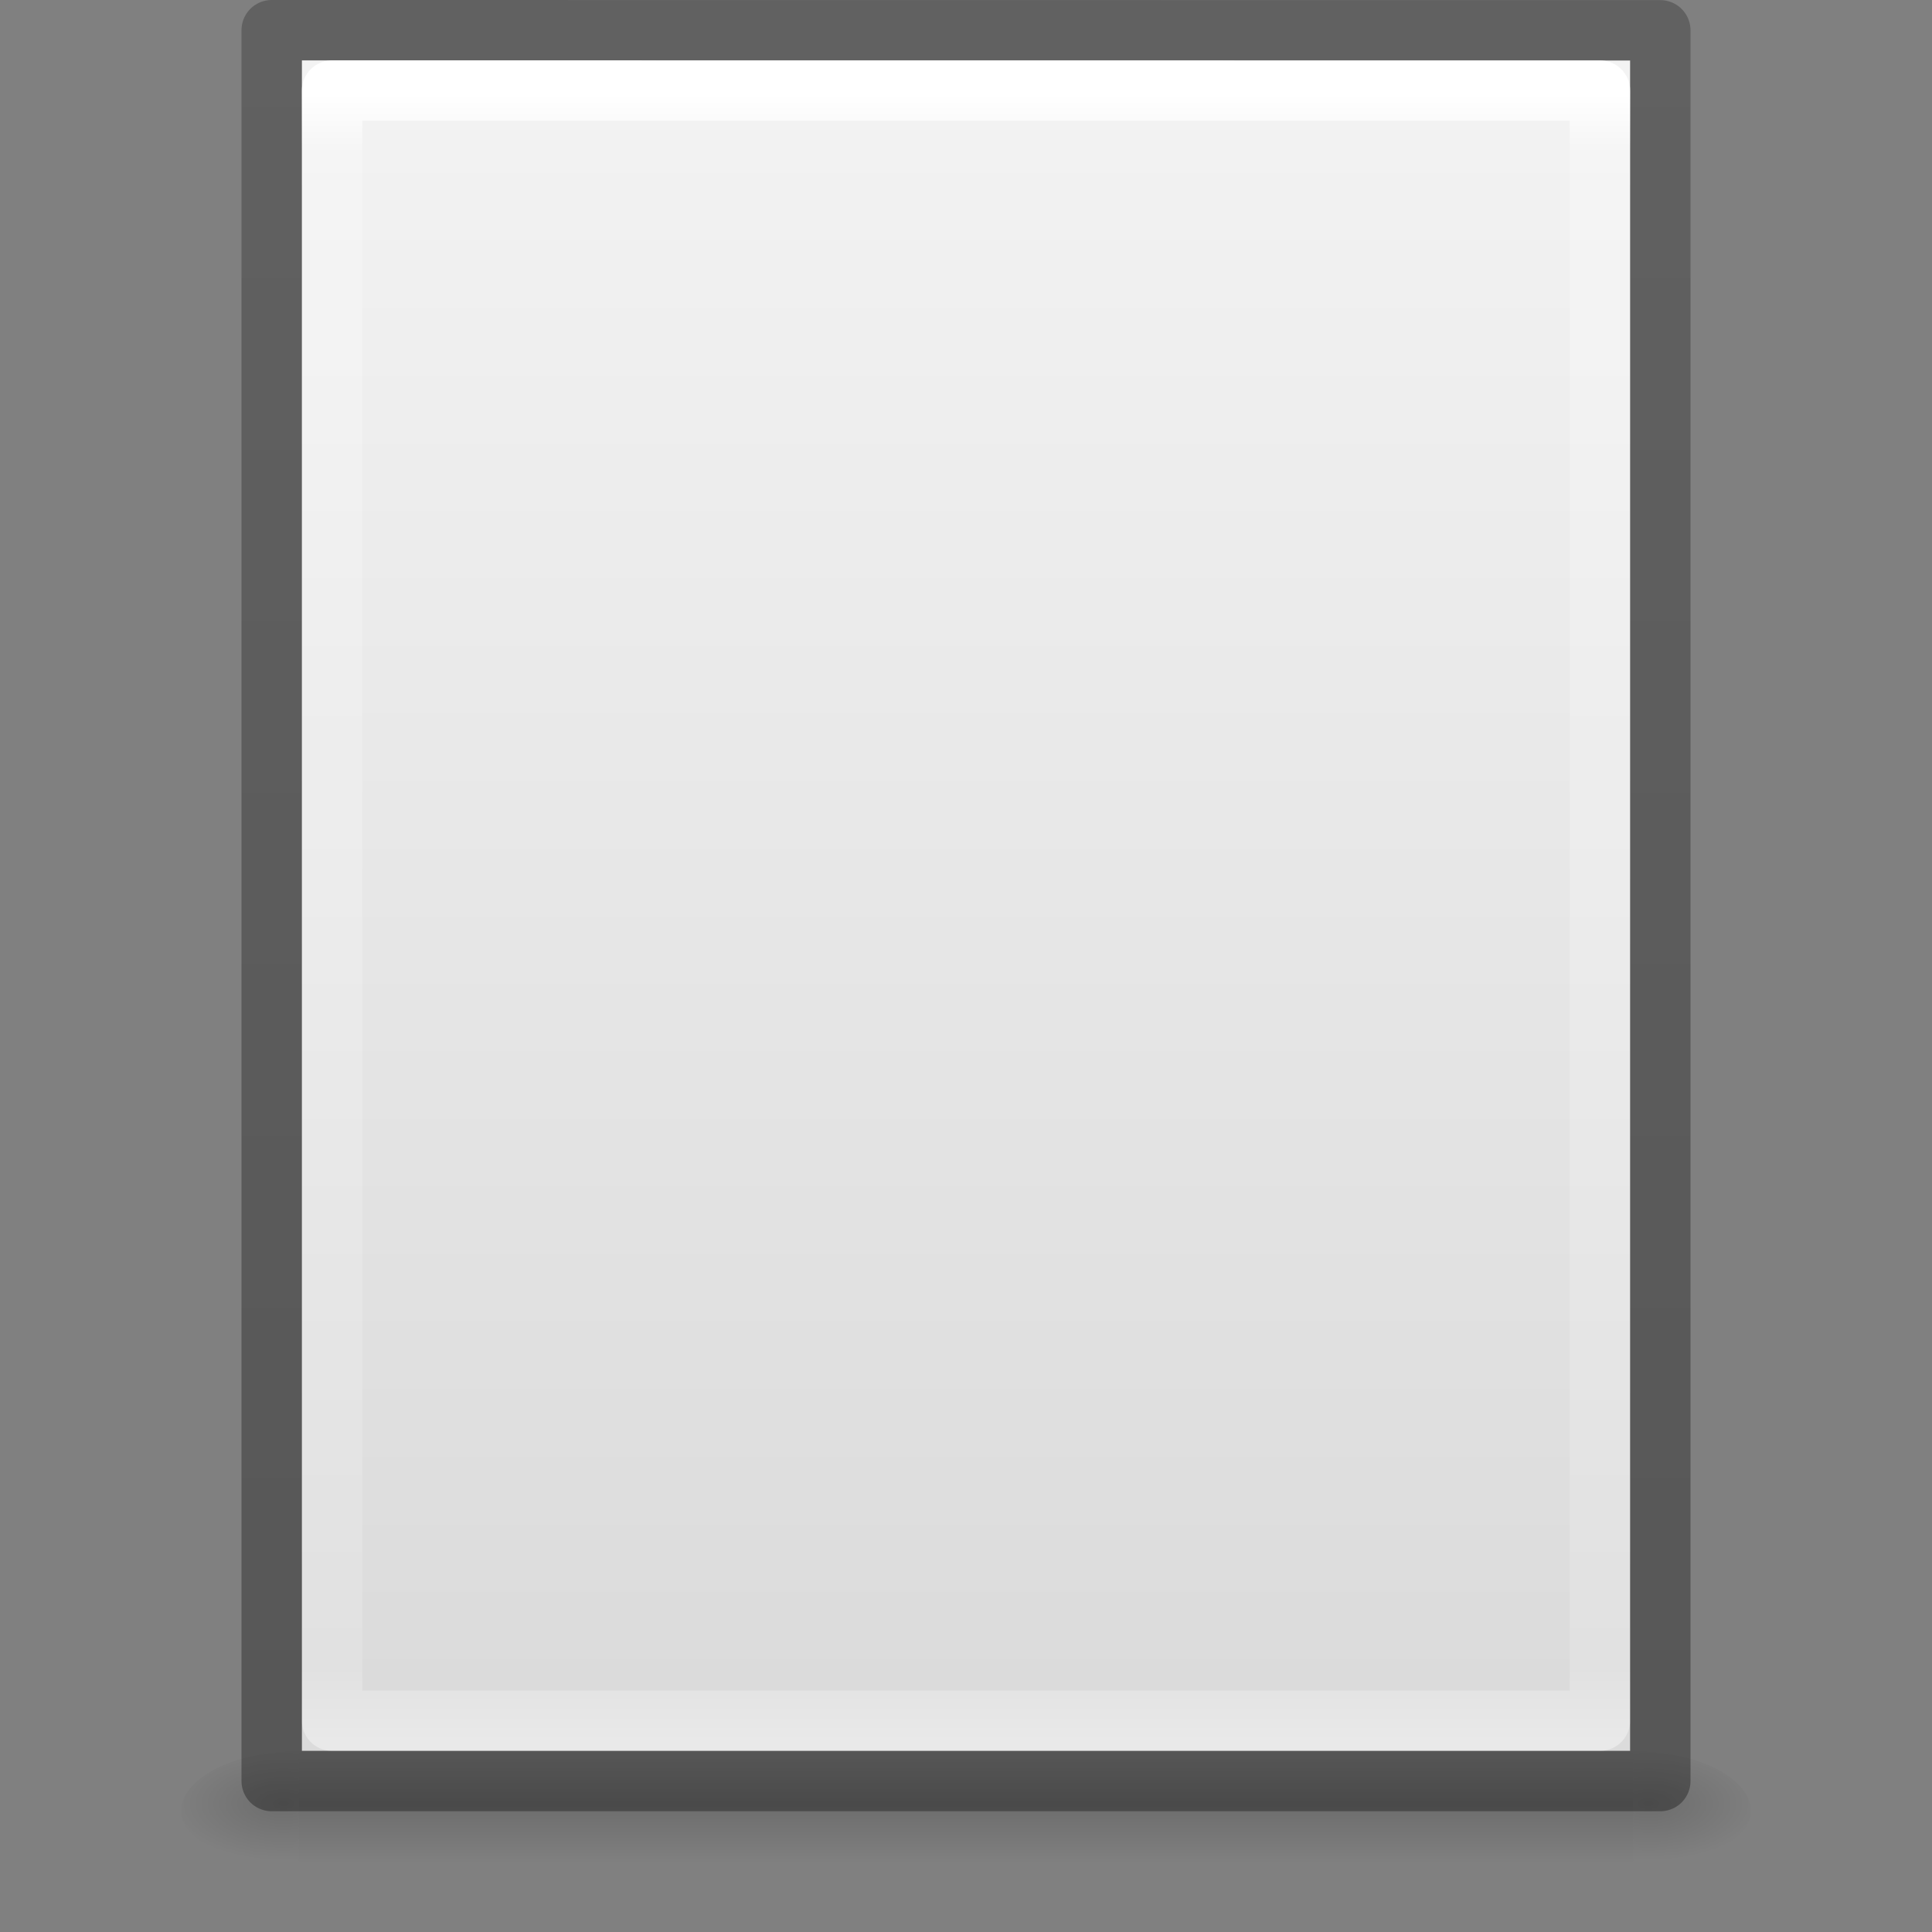 <svg height="32" width="32" xmlns="http://www.w3.org/2000/svg" xmlns:xlink="http://www.w3.org/1999/xlink"><rect width="100%" height="100%" fill="#808080" stroke="none"/><linearGradient id="a"><stop offset="0"/><stop offset="1" stop-opacity="0"/></linearGradient><linearGradient id="b" gradientTransform="matrix(.568 0 0 .73 2.378 -2.514)" gradientUnits="userSpaceOnUse" x1="24" x2="24" y1="5.564" y2="43"><stop offset="0" stop-color="#fff"/><stop offset=".036" stop-color="#fff" stop-opacity=".235"/><stop offset=".951" stop-color="#fff" stop-opacity=".157"/><stop offset="1" stop-color="#fff" stop-opacity=".392"/></linearGradient><linearGradient id="c" gradientTransform="matrix(.629 0 0 .608 .914 -.535)" gradientUnits="userSpaceOnUse" x1="25.132" x2="25.132" y1=".985" y2="47.013"><stop offset="0" stop-color="#f4f4f4"/><stop offset="1" stop-color="#dbdbdb"/></linearGradient><radialGradient id="d" cx="605.714" cy="486.648" gradientTransform="matrix(.016 0 0 .008 17.61 25.98)" gradientUnits="userSpaceOnUse" r="117.143" xlink:href="#a"/><radialGradient id="e" cx="605.714" cy="486.648" gradientTransform="matrix(-.016 0 0 .008 14.39 25.98)" gradientUnits="userSpaceOnUse" r="117.143" xlink:href="#a"/><linearGradient id="f" gradientTransform="matrix(.046 0 0 .008 -.542 25.98)" gradientUnits="userSpaceOnUse" x1="302.857" x2="302.857" y1="366.648" y2="609.505"><stop offset="0" stop-opacity="0"/><stop offset=".5"/><stop offset="1" stop-opacity="0"/></linearGradient><linearGradient id="g" gradientTransform="matrix(.531 0 0 .59 39.27 -1.792)" gradientUnits="userSpaceOnUse" x1="-51.786" x2="-51.786" y1="50.786" y2="2.906"><stop offset="0" stop-opacity=".318"/><stop offset="1" stop-opacity=".24"/></linearGradient><path d="m4.95 29h22.1v2h-22.1z" fill="url(#f)" opacity=".15"/><path d="m4.95 29v2c-.807.004-1.95-.448-1.95-1s.9-1 1.95-1z" fill="url(#e)" opacity=".15"/><path d="m27.05 29v2c.807.004 1.95-.448 1.95-1s-.9-1-1.95-1z" fill="url(#d)" opacity=".15"/><path d="m5 1 22 .002v27.998h-22z" fill="url(#c)"/><g fill="none" stroke-linejoin="round"><path d="m26.5 28.5h-21v-27h21z" stroke="url(#b)" stroke-linecap="round"/><path d="m4.5.5 23 .002v28.998h-23z" stroke="url(#g)"/></g></svg>